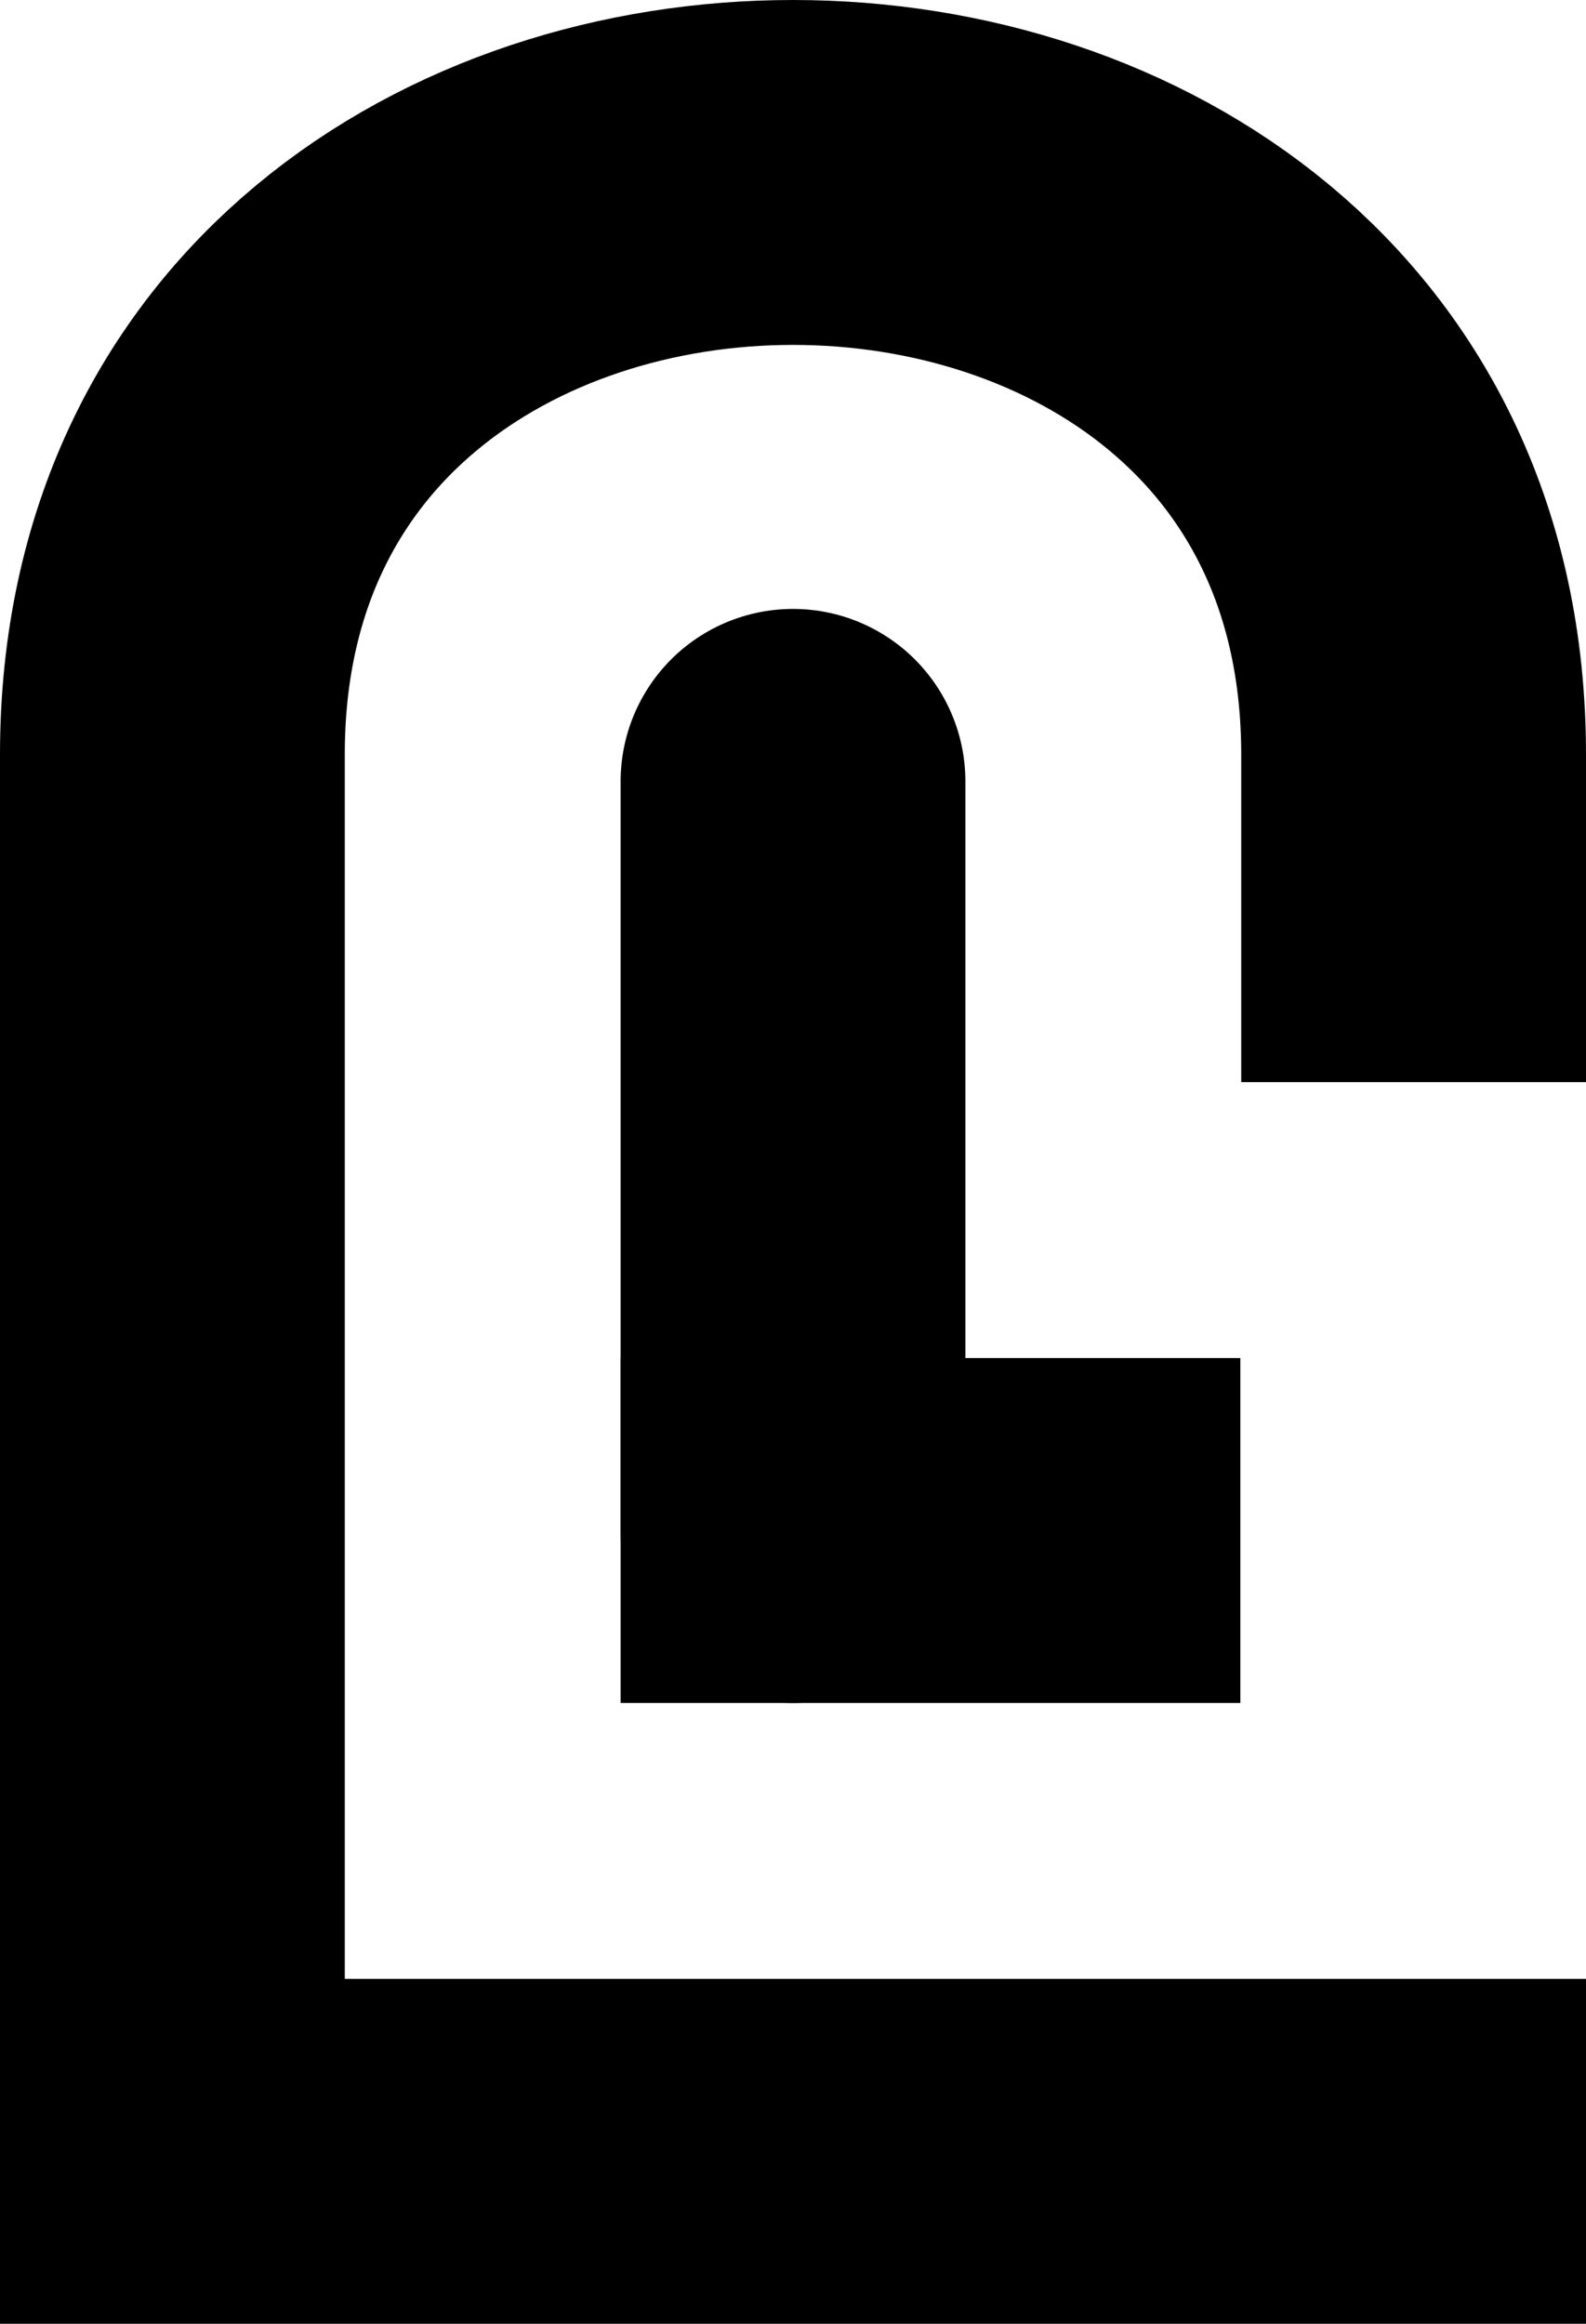 <?xml version="1.0" encoding="UTF-8"?>
<svg id="Layer_1" data-name="Layer 1" xmlns="http://www.w3.org/2000/svg" viewBox="0 0 92 134.75">
  <defs>
    <style>
      .cls-1 {
        stroke-linecap: square;
      }

      .cls-1, .cls-2 {
        fill: none;
        stroke: #000;
        stroke-width: 20px;
      }

      .cls-2 {
        stroke-linecap: round;
      }
    </style>
  </defs>
  <path class="cls-1" d="M82,124.75H10V43.75c0-45,72-45,72,0v9"/>
  <line class="cls-1" x1="61.95" y1="88.75" x2="46" y2="88.75"/>
  <line class="cls-2" x1="46" y1="45.31" x2="46" y2="88.75"/>
</svg>